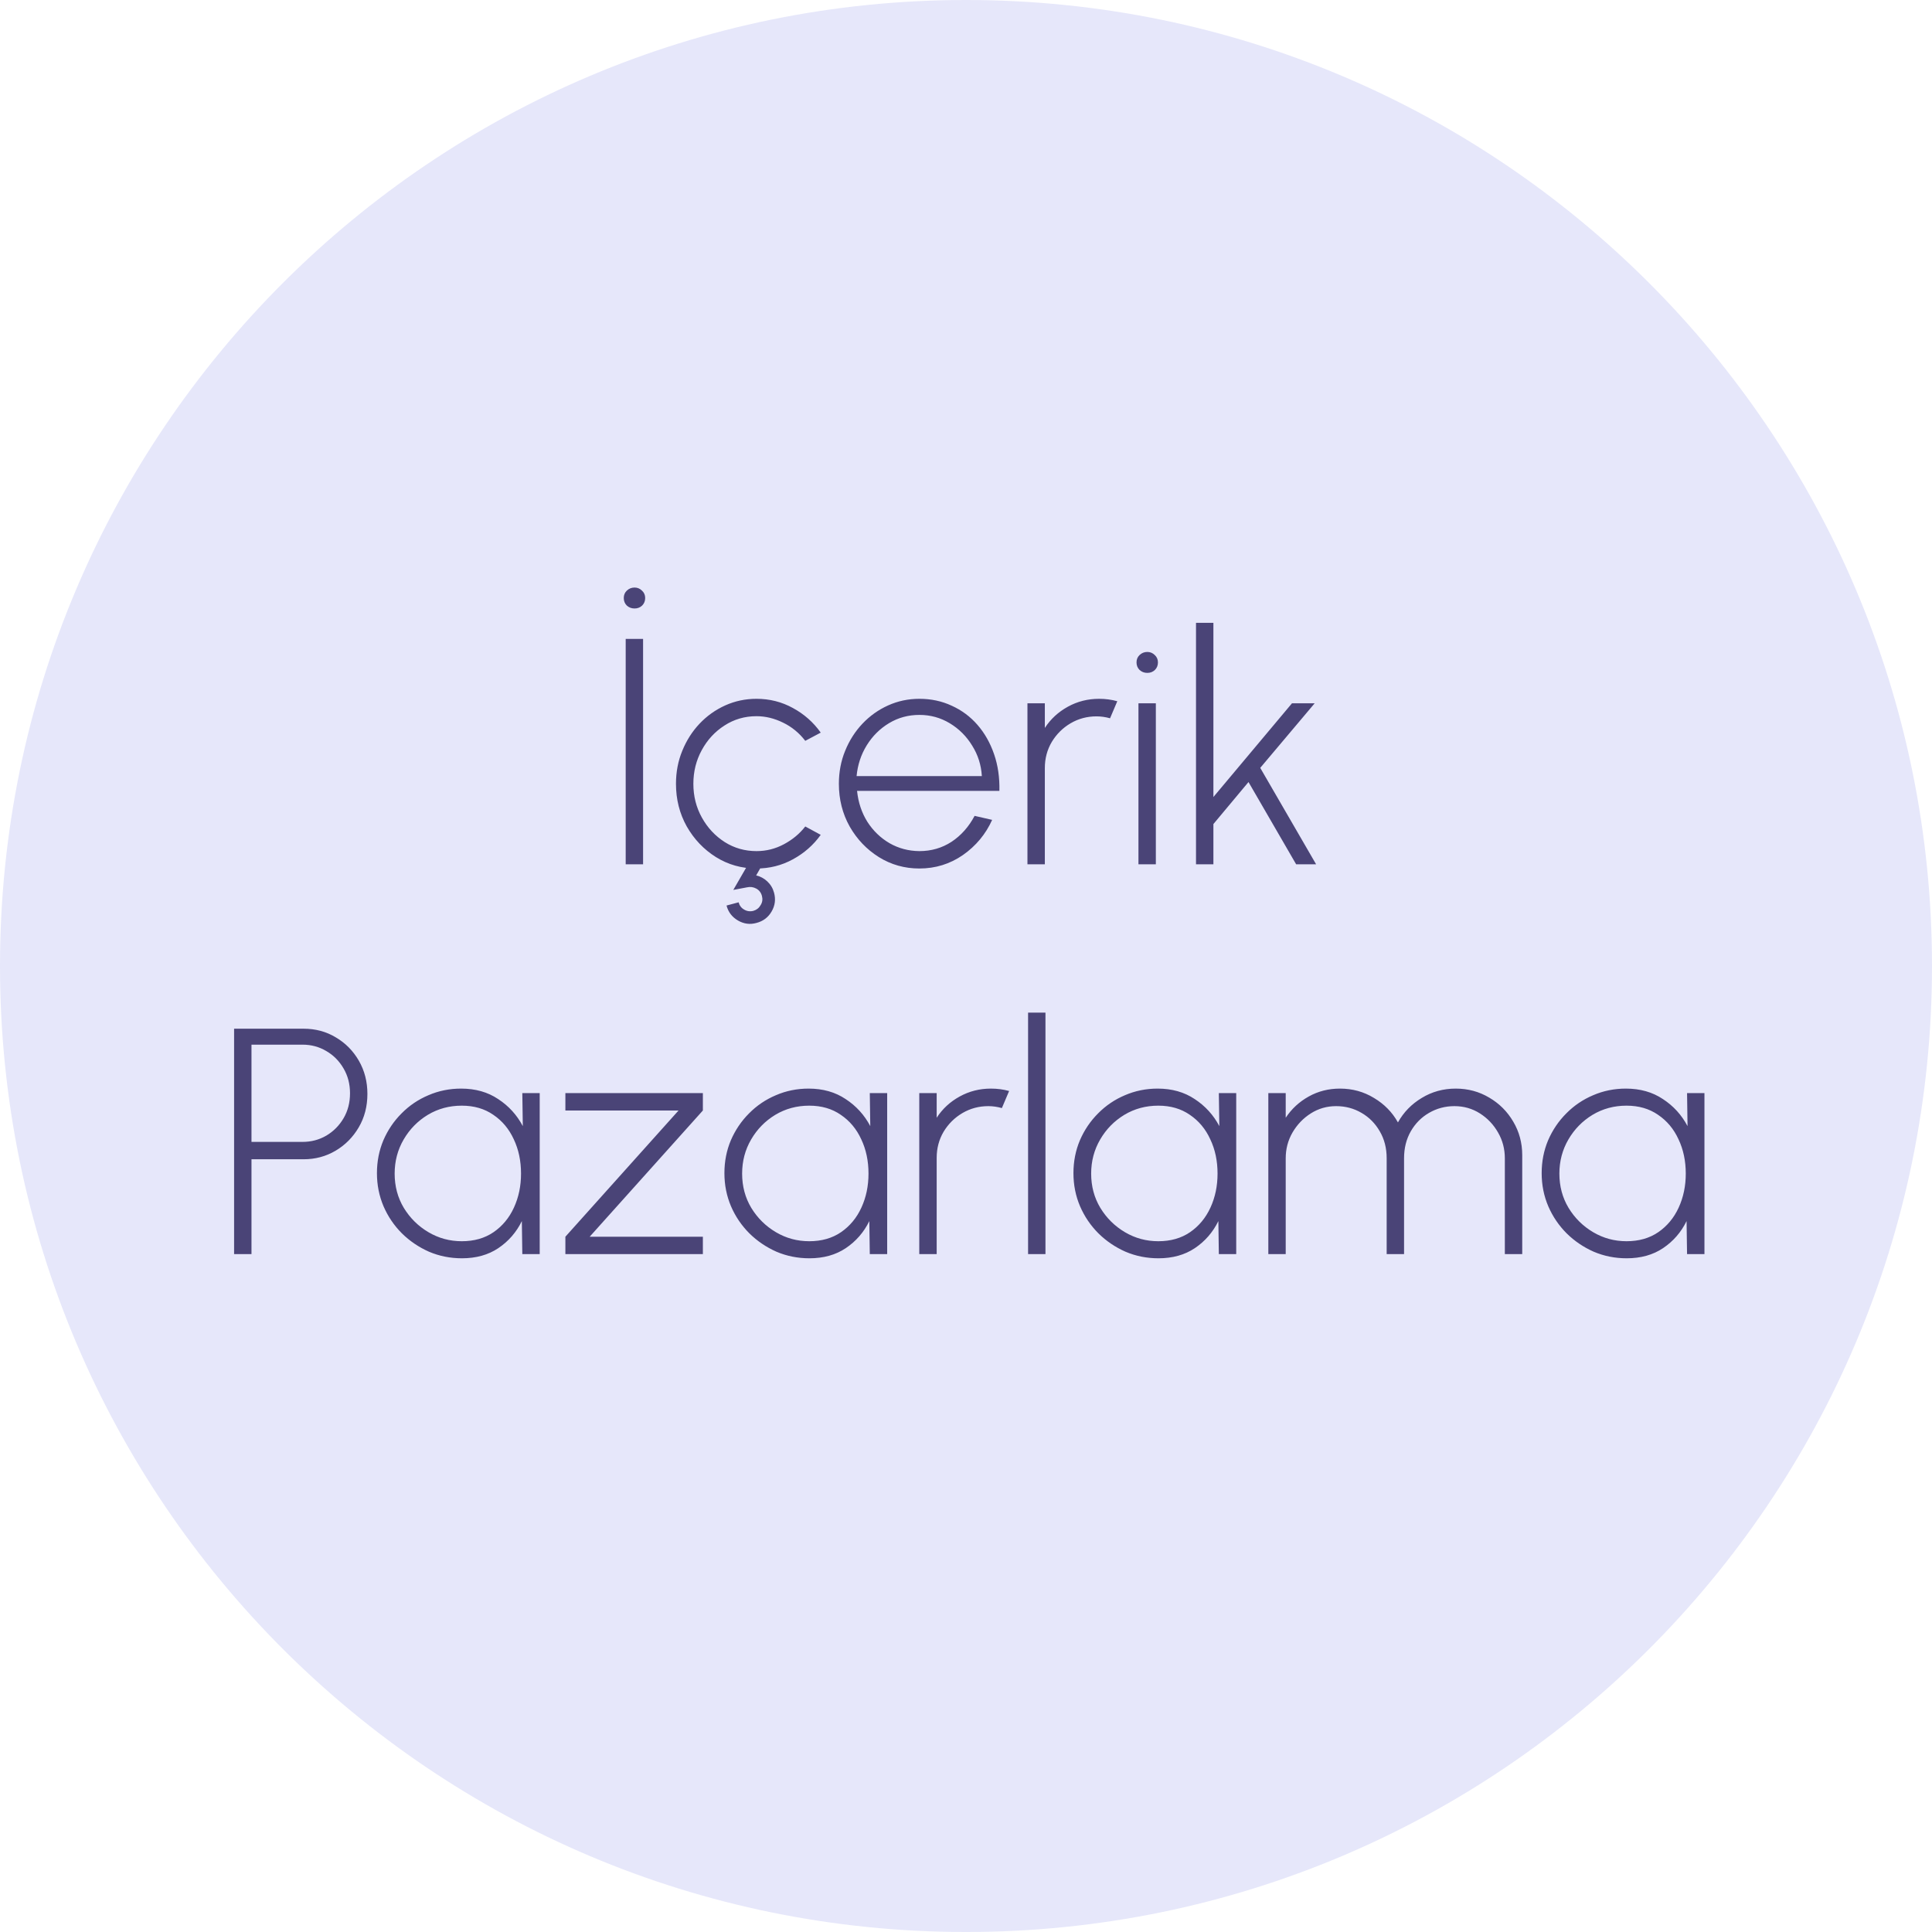 <?xml version="1.0" encoding="UTF-8"?> <svg xmlns="http://www.w3.org/2000/svg" width="114" height="114" viewBox="0 0 114 114" fill="none"> <g clip-path="url(#clip0_4_32)"> <path d="M57 114C88.48 114 114 88.48 114 57C114 25.52 88.48 0 57 0C25.52 0 0 25.52 0 57C0 88.48 25.52 114 57 114Z" fill="#E6E7FA"></path> <path d="M36.92 51V37.7H37.946V51H36.92ZM37.443 35.904C37.265 35.904 37.113 35.847 36.987 35.733C36.866 35.613 36.806 35.464 36.806 35.287C36.806 35.11 36.866 34.964 36.987 34.85C37.113 34.73 37.265 34.669 37.443 34.669C37.614 34.669 37.759 34.73 37.88 34.85C38.006 34.964 38.07 35.11 38.07 35.287C38.07 35.464 38.01 35.613 37.889 35.733C37.769 35.847 37.62 35.904 37.443 35.904ZM47.516 48.767L48.428 49.261C47.997 49.863 47.449 50.344 46.784 50.706C46.126 51.066 45.41 51.247 44.637 51.247C43.763 51.247 42.965 51.022 42.243 50.572C41.528 50.123 40.955 49.521 40.524 48.767C40.099 48.008 39.887 47.168 39.887 46.25C39.887 45.553 40.011 44.904 40.258 44.303C40.505 43.694 40.844 43.163 41.274 42.706C41.711 42.244 42.218 41.883 42.794 41.623C43.371 41.364 43.985 41.234 44.637 41.234C45.41 41.234 46.126 41.414 46.784 41.776C47.449 42.136 47.997 42.621 48.428 43.229L47.516 43.714C47.155 43.245 46.718 42.887 46.205 42.64C45.692 42.387 45.169 42.26 44.637 42.26C43.941 42.26 43.31 42.444 42.747 42.811C42.183 43.172 41.737 43.657 41.407 44.264C41.078 44.866 40.913 45.528 40.913 46.25C40.913 46.978 41.081 47.643 41.417 48.245C41.752 48.847 42.202 49.328 42.766 49.689C43.33 50.044 43.953 50.221 44.637 50.221C45.214 50.221 45.755 50.085 46.262 49.812C46.769 49.54 47.187 49.192 47.516 48.767ZM44.637 54.458C44.257 54.566 43.893 54.518 43.545 54.316C43.197 54.113 42.972 53.818 42.87 53.432L43.583 53.242C43.633 53.432 43.741 53.575 43.906 53.669C44.077 53.771 44.261 53.796 44.457 53.745C44.647 53.688 44.789 53.575 44.884 53.404C44.986 53.239 45.011 53.062 44.96 52.871C44.91 52.675 44.799 52.529 44.628 52.434C44.457 52.34 44.273 52.314 44.077 52.358L43.269 52.511L44.39 50.572L45.027 50.943L44.618 51.656C44.865 51.712 45.084 51.83 45.274 52.007C45.47 52.191 45.603 52.412 45.673 52.672C45.781 53.065 45.733 53.435 45.53 53.783C45.328 54.132 45.03 54.357 44.637 54.458ZM54.249 51.247C53.375 51.247 52.577 51.022 51.855 50.572C51.139 50.123 50.566 49.521 50.135 48.767C49.711 48.008 49.499 47.168 49.499 46.25C49.499 45.553 49.622 44.904 49.869 44.303C50.116 43.694 50.455 43.163 50.886 42.706C51.323 42.244 51.829 41.883 52.406 41.623C52.982 41.364 53.596 41.234 54.249 41.234C54.939 41.234 55.575 41.37 56.158 41.642C56.747 41.908 57.254 42.285 57.678 42.773C58.102 43.261 58.429 43.837 58.657 44.502C58.885 45.161 58.989 45.883 58.97 46.668H50.572C50.642 47.346 50.844 47.954 51.18 48.492C51.522 49.024 51.959 49.445 52.491 49.755C53.023 50.059 53.609 50.215 54.249 50.221C54.952 50.221 55.585 50.037 56.149 49.67C56.712 49.296 57.165 48.786 57.507 48.141L58.543 48.378C58.163 49.22 57.59 49.911 56.823 50.449C56.057 50.981 55.199 51.247 54.249 51.247ZM50.544 45.794H57.935C57.897 45.142 57.707 44.543 57.365 43.998C57.029 43.447 56.589 43.007 56.044 42.678C55.499 42.349 54.901 42.184 54.249 42.184C53.596 42.184 53.001 42.346 52.463 42.669C51.924 42.992 51.484 43.428 51.142 43.98C50.806 44.524 50.607 45.129 50.544 45.794ZM60.626 51V41.5H61.652V42.953C61.994 42.428 62.447 42.01 63.011 41.7C63.575 41.389 64.189 41.234 64.854 41.234C65.228 41.234 65.585 41.282 65.927 41.377L65.5 42.383C65.228 42.307 64.962 42.27 64.702 42.27C64.144 42.27 63.635 42.406 63.172 42.678C62.71 42.95 62.34 43.318 62.061 43.78C61.788 44.242 61.652 44.755 61.652 45.319V51H60.626ZM67.176 41.5H68.202V51H67.176V41.5ZM67.699 39.705C67.521 39.705 67.369 39.648 67.243 39.533C67.122 39.413 67.062 39.264 67.062 39.087C67.062 38.91 67.122 38.764 67.243 38.65C67.369 38.53 67.521 38.469 67.699 38.469C67.87 38.469 68.015 38.53 68.136 38.65C68.262 38.764 68.326 38.91 68.326 39.087C68.326 39.264 68.266 39.413 68.145 39.533C68.025 39.648 67.876 39.705 67.699 39.705ZM77.659 51H76.481L73.669 46.145L71.598 48.625V51H70.572V36.75H71.598V47.029L76.234 41.5H77.573L74.362 45.309L77.659 51ZM13.813 74V60.7H17.917C18.62 60.7 19.253 60.871 19.817 61.213C20.387 61.549 20.84 62.008 21.175 62.59C21.511 63.173 21.679 63.825 21.679 64.547C21.679 65.282 21.508 65.941 21.166 66.523C20.824 67.106 20.368 67.565 19.798 67.901C19.228 68.237 18.601 68.404 17.917 68.404H14.839V74H13.813ZM14.839 67.379H17.85C18.363 67.379 18.832 67.255 19.256 67.008C19.681 66.755 20.02 66.413 20.273 65.982C20.526 65.551 20.653 65.061 20.653 64.51C20.653 63.965 20.526 63.477 20.273 63.047C20.02 62.609 19.681 62.267 19.256 62.02C18.832 61.767 18.363 61.641 17.85 61.641H14.839V67.379ZM30.82 64.5H31.846V74H30.82L30.792 72.052C30.469 72.711 30.006 73.243 29.405 73.648C28.809 74.047 28.094 74.247 27.258 74.247C26.567 74.247 25.918 74.117 25.31 73.858C24.709 73.591 24.177 73.231 23.714 72.775C23.252 72.312 22.891 71.78 22.631 71.178C22.372 70.57 22.242 69.918 22.242 69.222C22.242 68.531 22.369 67.885 22.622 67.284C22.881 66.682 23.239 66.153 23.695 65.697C24.151 65.235 24.68 64.877 25.282 64.624C25.884 64.364 26.526 64.234 27.21 64.234C28.053 64.234 28.781 64.44 29.395 64.852C30.016 65.257 30.5 65.789 30.849 66.448L30.82 64.5ZM27.248 73.24C27.977 73.24 28.601 73.063 29.12 72.708C29.645 72.347 30.048 71.862 30.326 71.254C30.605 70.647 30.744 69.978 30.744 69.25C30.744 68.503 30.602 67.828 30.317 67.227C30.038 66.618 29.636 66.137 29.11 65.782C28.591 65.421 27.97 65.241 27.248 65.241C26.514 65.241 25.846 65.421 25.244 65.782C24.648 66.144 24.174 66.628 23.819 67.236C23.464 67.844 23.287 68.515 23.287 69.25C23.287 69.997 23.467 70.672 23.828 71.273C24.196 71.875 24.68 72.353 25.282 72.708C25.884 73.063 26.539 73.24 27.248 73.24ZM41.474 65.526L34.795 72.974H41.474V74H33.361V72.974L40.039 65.526H33.361V64.5H41.474V65.526ZM51.323 64.5H52.349V74H51.323L51.295 72.052C50.972 72.711 50.51 73.243 49.908 73.648C49.312 74.047 48.597 74.247 47.761 74.247C47.071 74.247 46.421 74.117 45.813 73.858C45.212 73.591 44.68 73.231 44.217 72.775C43.755 72.312 43.394 71.78 43.134 71.178C42.875 70.57 42.745 69.918 42.745 69.222C42.745 68.531 42.871 67.885 43.125 67.284C43.385 66.682 43.742 66.153 44.198 65.697C44.654 65.235 45.183 64.877 45.785 64.624C46.386 64.364 47.029 64.234 47.713 64.234C48.556 64.234 49.284 64.44 49.898 64.852C50.519 65.257 51.004 65.789 51.352 66.448L51.323 64.5ZM47.751 73.24C48.48 73.24 49.103 73.063 49.623 72.708C50.148 72.347 50.551 71.862 50.829 71.254C51.108 70.647 51.247 69.978 51.247 69.25C51.247 68.503 51.105 67.828 50.82 67.227C50.541 66.618 50.139 66.137 49.613 65.782C49.094 65.421 48.473 65.241 47.751 65.241C47.017 65.241 46.349 65.421 45.747 65.782C45.151 66.144 44.676 66.628 44.322 67.236C43.967 67.844 43.79 68.515 43.79 69.25C43.79 69.997 43.97 70.672 44.331 71.273C44.699 71.875 45.183 72.353 45.785 72.708C46.386 73.063 47.042 73.24 47.751 73.24ZM54.243 74V64.5H55.27V65.954C55.611 65.428 56.064 65.01 56.628 64.7C57.192 64.389 57.806 64.234 58.471 64.234C58.845 64.234 59.203 64.281 59.544 64.376L59.117 65.383C58.845 65.308 58.579 65.269 58.319 65.269C57.762 65.269 57.252 65.406 56.789 65.678C56.327 65.95 55.957 66.318 55.678 66.78C55.406 67.242 55.27 67.755 55.27 68.319V74H54.243ZM60.663 74V59.75H61.689V74H60.663ZM71.919 64.5H72.945V74H71.919L71.891 72.052C71.567 72.711 71.105 73.243 70.504 73.648C69.908 74.047 69.192 74.247 68.356 74.247C67.666 74.247 67.017 74.117 66.409 73.858C65.807 73.591 65.275 73.231 64.813 72.775C64.351 72.312 63.99 71.78 63.73 71.178C63.47 70.57 63.34 69.918 63.34 69.222C63.34 68.531 63.467 67.885 63.721 67.284C63.98 66.682 64.338 66.153 64.794 65.697C65.25 65.235 65.779 64.877 66.38 64.624C66.982 64.364 67.625 64.234 68.309 64.234C69.151 64.234 69.88 64.44 70.494 64.852C71.115 65.257 71.599 65.789 71.948 66.448L71.919 64.5ZM68.347 73.24C69.075 73.24 69.699 73.063 70.219 72.708C70.744 72.347 71.146 71.862 71.425 71.254C71.704 70.647 71.843 69.978 71.843 69.25C71.843 68.503 71.701 67.828 71.415 67.227C71.137 66.618 70.735 66.137 70.209 65.782C69.69 65.421 69.069 65.241 68.347 65.241C67.612 65.241 66.944 65.421 66.343 65.782C65.747 66.144 65.272 66.628 64.918 67.236C64.563 67.844 64.385 68.515 64.385 69.25C64.385 69.997 64.566 70.672 64.927 71.273C65.294 71.875 65.779 72.353 66.38 72.708C66.982 73.063 67.638 73.24 68.347 73.24ZM74.839 74V64.5H75.865V65.954C76.214 65.428 76.666 65.01 77.224 64.7C77.781 64.389 78.395 64.234 79.067 64.234C79.801 64.234 80.47 64.418 81.071 64.785C81.679 65.146 82.151 65.627 82.487 66.229C82.822 65.627 83.291 65.146 83.893 64.785C84.494 64.418 85.163 64.234 85.897 64.234C86.619 64.234 87.278 64.411 87.873 64.766C88.469 65.114 88.94 65.586 89.289 66.181C89.643 66.777 89.821 67.436 89.821 68.157V74H88.795V68.347C88.795 67.796 88.662 67.29 88.396 66.828C88.13 66.359 87.772 65.982 87.322 65.697C86.873 65.412 86.372 65.269 85.821 65.269C85.277 65.269 84.776 65.403 84.32 65.668C83.871 65.928 83.513 66.289 83.247 66.751C82.981 67.214 82.848 67.746 82.848 68.347V74H81.822V68.347C81.822 67.746 81.686 67.214 81.413 66.751C81.147 66.289 80.789 65.928 80.34 65.668C79.89 65.403 79.39 65.269 78.839 65.269C78.294 65.269 77.797 65.412 77.347 65.697C76.898 65.982 76.537 66.359 76.264 66.828C75.998 67.29 75.865 67.796 75.865 68.347V74H74.839ZM99.547 64.5H100.573V74H99.547L99.518 72.052C99.195 72.711 98.733 73.243 98.131 73.648C97.536 74.047 96.82 74.247 95.984 74.247C95.294 74.247 94.645 74.117 94.037 73.858C93.435 73.591 92.903 73.231 92.441 72.775C91.979 72.312 91.618 71.78 91.358 71.178C91.098 70.57 90.968 69.918 90.968 69.222C90.968 68.531 91.095 67.885 91.348 67.284C91.608 66.682 91.966 66.153 92.422 65.697C92.878 65.235 93.407 64.877 94.008 64.624C94.61 64.364 95.253 64.234 95.937 64.234C96.779 64.234 97.508 64.44 98.122 64.852C98.743 65.257 99.227 65.789 99.575 66.448L99.547 64.5ZM95.975 73.24C96.703 73.24 97.327 73.063 97.846 72.708C98.372 72.347 98.774 71.862 99.053 71.254C99.332 70.647 99.471 69.978 99.471 69.25C99.471 68.503 99.328 67.828 99.043 67.227C98.765 66.618 98.363 66.137 97.837 65.782C97.318 65.421 96.697 65.241 95.975 65.241C95.24 65.241 94.572 65.421 93.97 65.782C93.375 66.144 92.9 66.628 92.545 67.236C92.191 67.844 92.013 68.515 92.013 69.25C92.013 69.997 92.194 70.672 92.555 71.273C92.922 71.875 93.407 72.353 94.008 72.708C94.61 73.063 95.266 73.24 95.975 73.24Z" fill="#4A4477"></path> </g> <defs> <clipPath id="clip0_4_32"> <rect width="114" height="114" fill="white"></rect> </clipPath> </defs> </svg> 